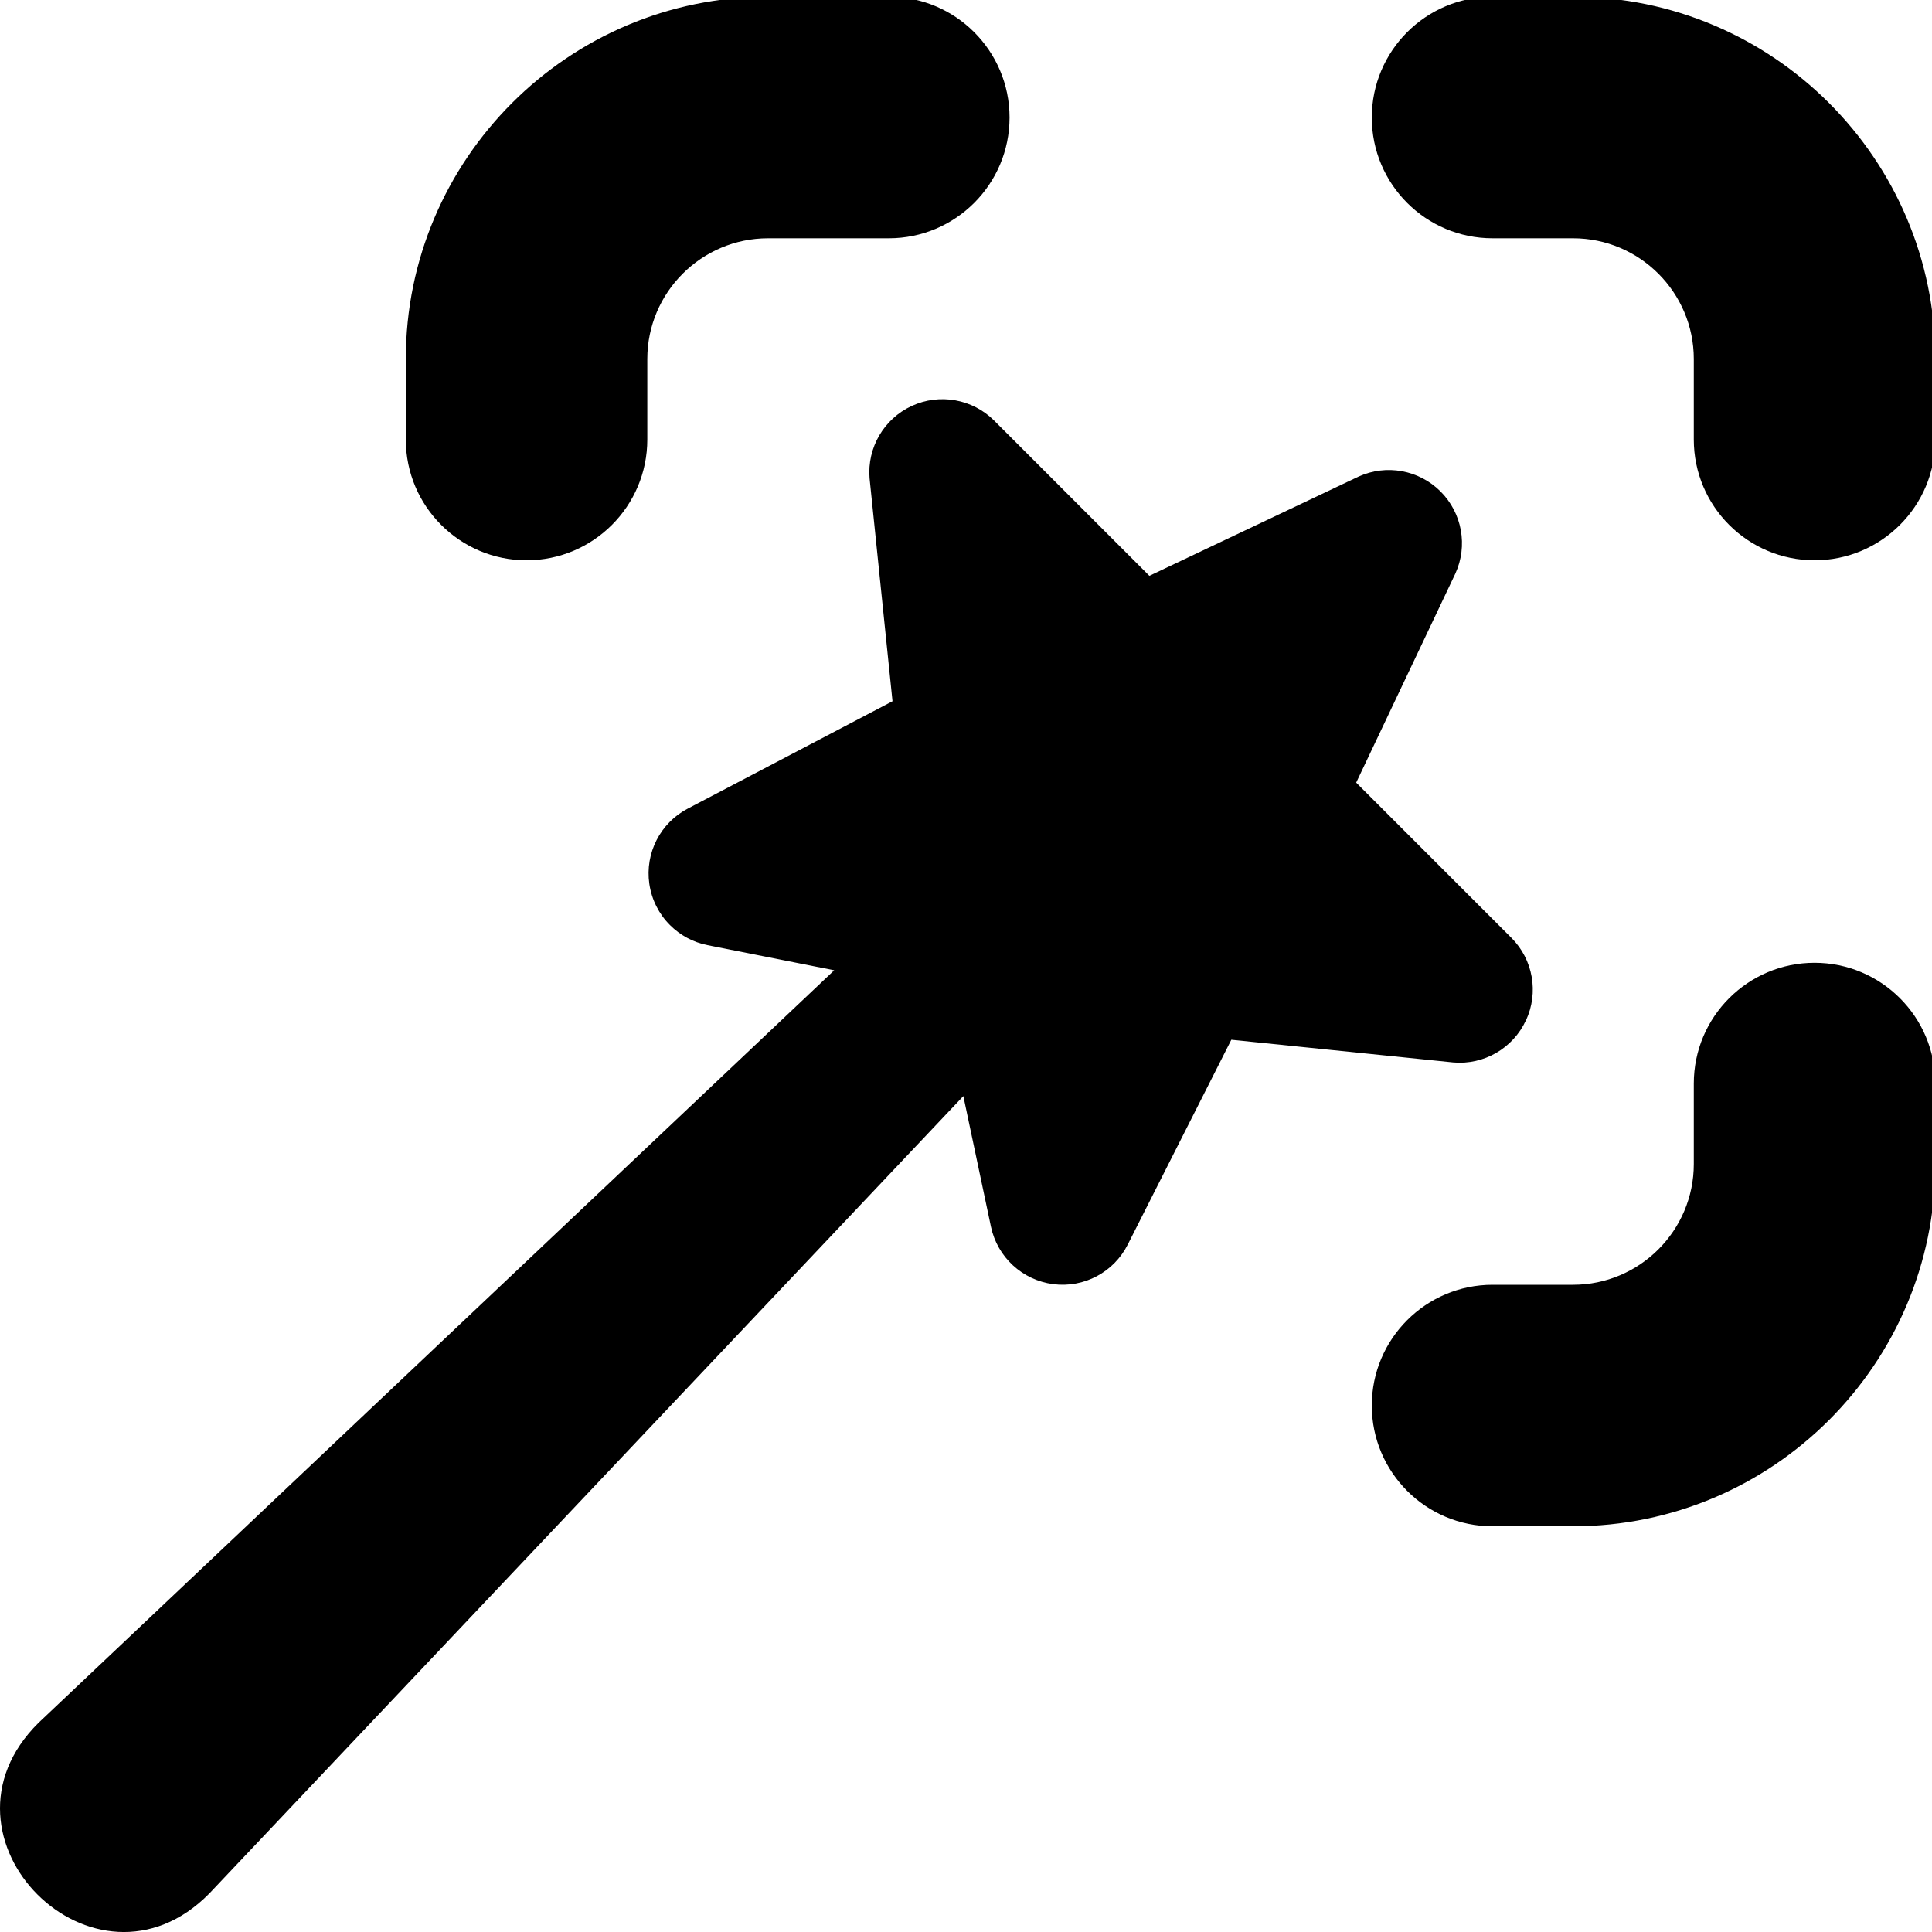 <svg viewBox="0 0 24 24" data-name="Layer 1" id="Layer_1" xmlns="http://www.w3.org/2000/svg">
  <path d="m24.041,4.46v1c0,.828-.672,1.5-1.5,1.5s-1.5-.672-1.5-1.5v-1c0-.827-.673-1.5-1.5-1.5h-1c-.828,0-1.5-.672-1.5-1.5S17.713-.04,18.541-.04h1c2.481,0,4.5,2.019,4.5,4.5Zm-1.5,7.5c-.828,0-1.5.672-1.5,1.5v1c0,.827-.673,1.5-1.5,1.5h-1c-.828,0-1.5.672-1.5,1.5s.672,1.5,1.5,1.5h1c2.481,0,4.5-2.019,4.5-4.5v-1c0-.828-.672-1.5-1.5-1.5ZM6.541,6.96c.828,0,1.5-.672,1.5-1.5v-1c0-.827.673-1.5,1.5-1.5h1.5c.828,0,1.5-.672,1.5-1.5S11.869-.04,11.041-.04h-1.5C7.059-.04,5.041,1.979,5.041,4.46v1c0,.828.672,1.5,1.5,1.5Zm12.415,5.716c.161-.346.089-.756-.181-1.026l-1.928-1.928,1.232-2.597c.158-.345.084-.752-.184-1.02s-.675-.342-1.02-.184l-2.597,1.232-1.928-1.928c-.269-.269-.678-.342-1.024-.182-.346.16-.555.518-.524.898l.285,2.77-2.542,1.333c-.342.178-.534.553-.479.935.029.199.121.378.257.513.125.125.285.213.466.249l1.574.312C6.662,15.554.48,21.4.48,21.4c-1.446,1.426.703,3.563,2.121,2.121l9.366-9.905.343,1.623c.08.377.389.663.772.713.383.05.755-.148.928-.493l1.286-2.543,2.758.282c.38.033.741-.176.901-.522Z"></path>
</svg>
